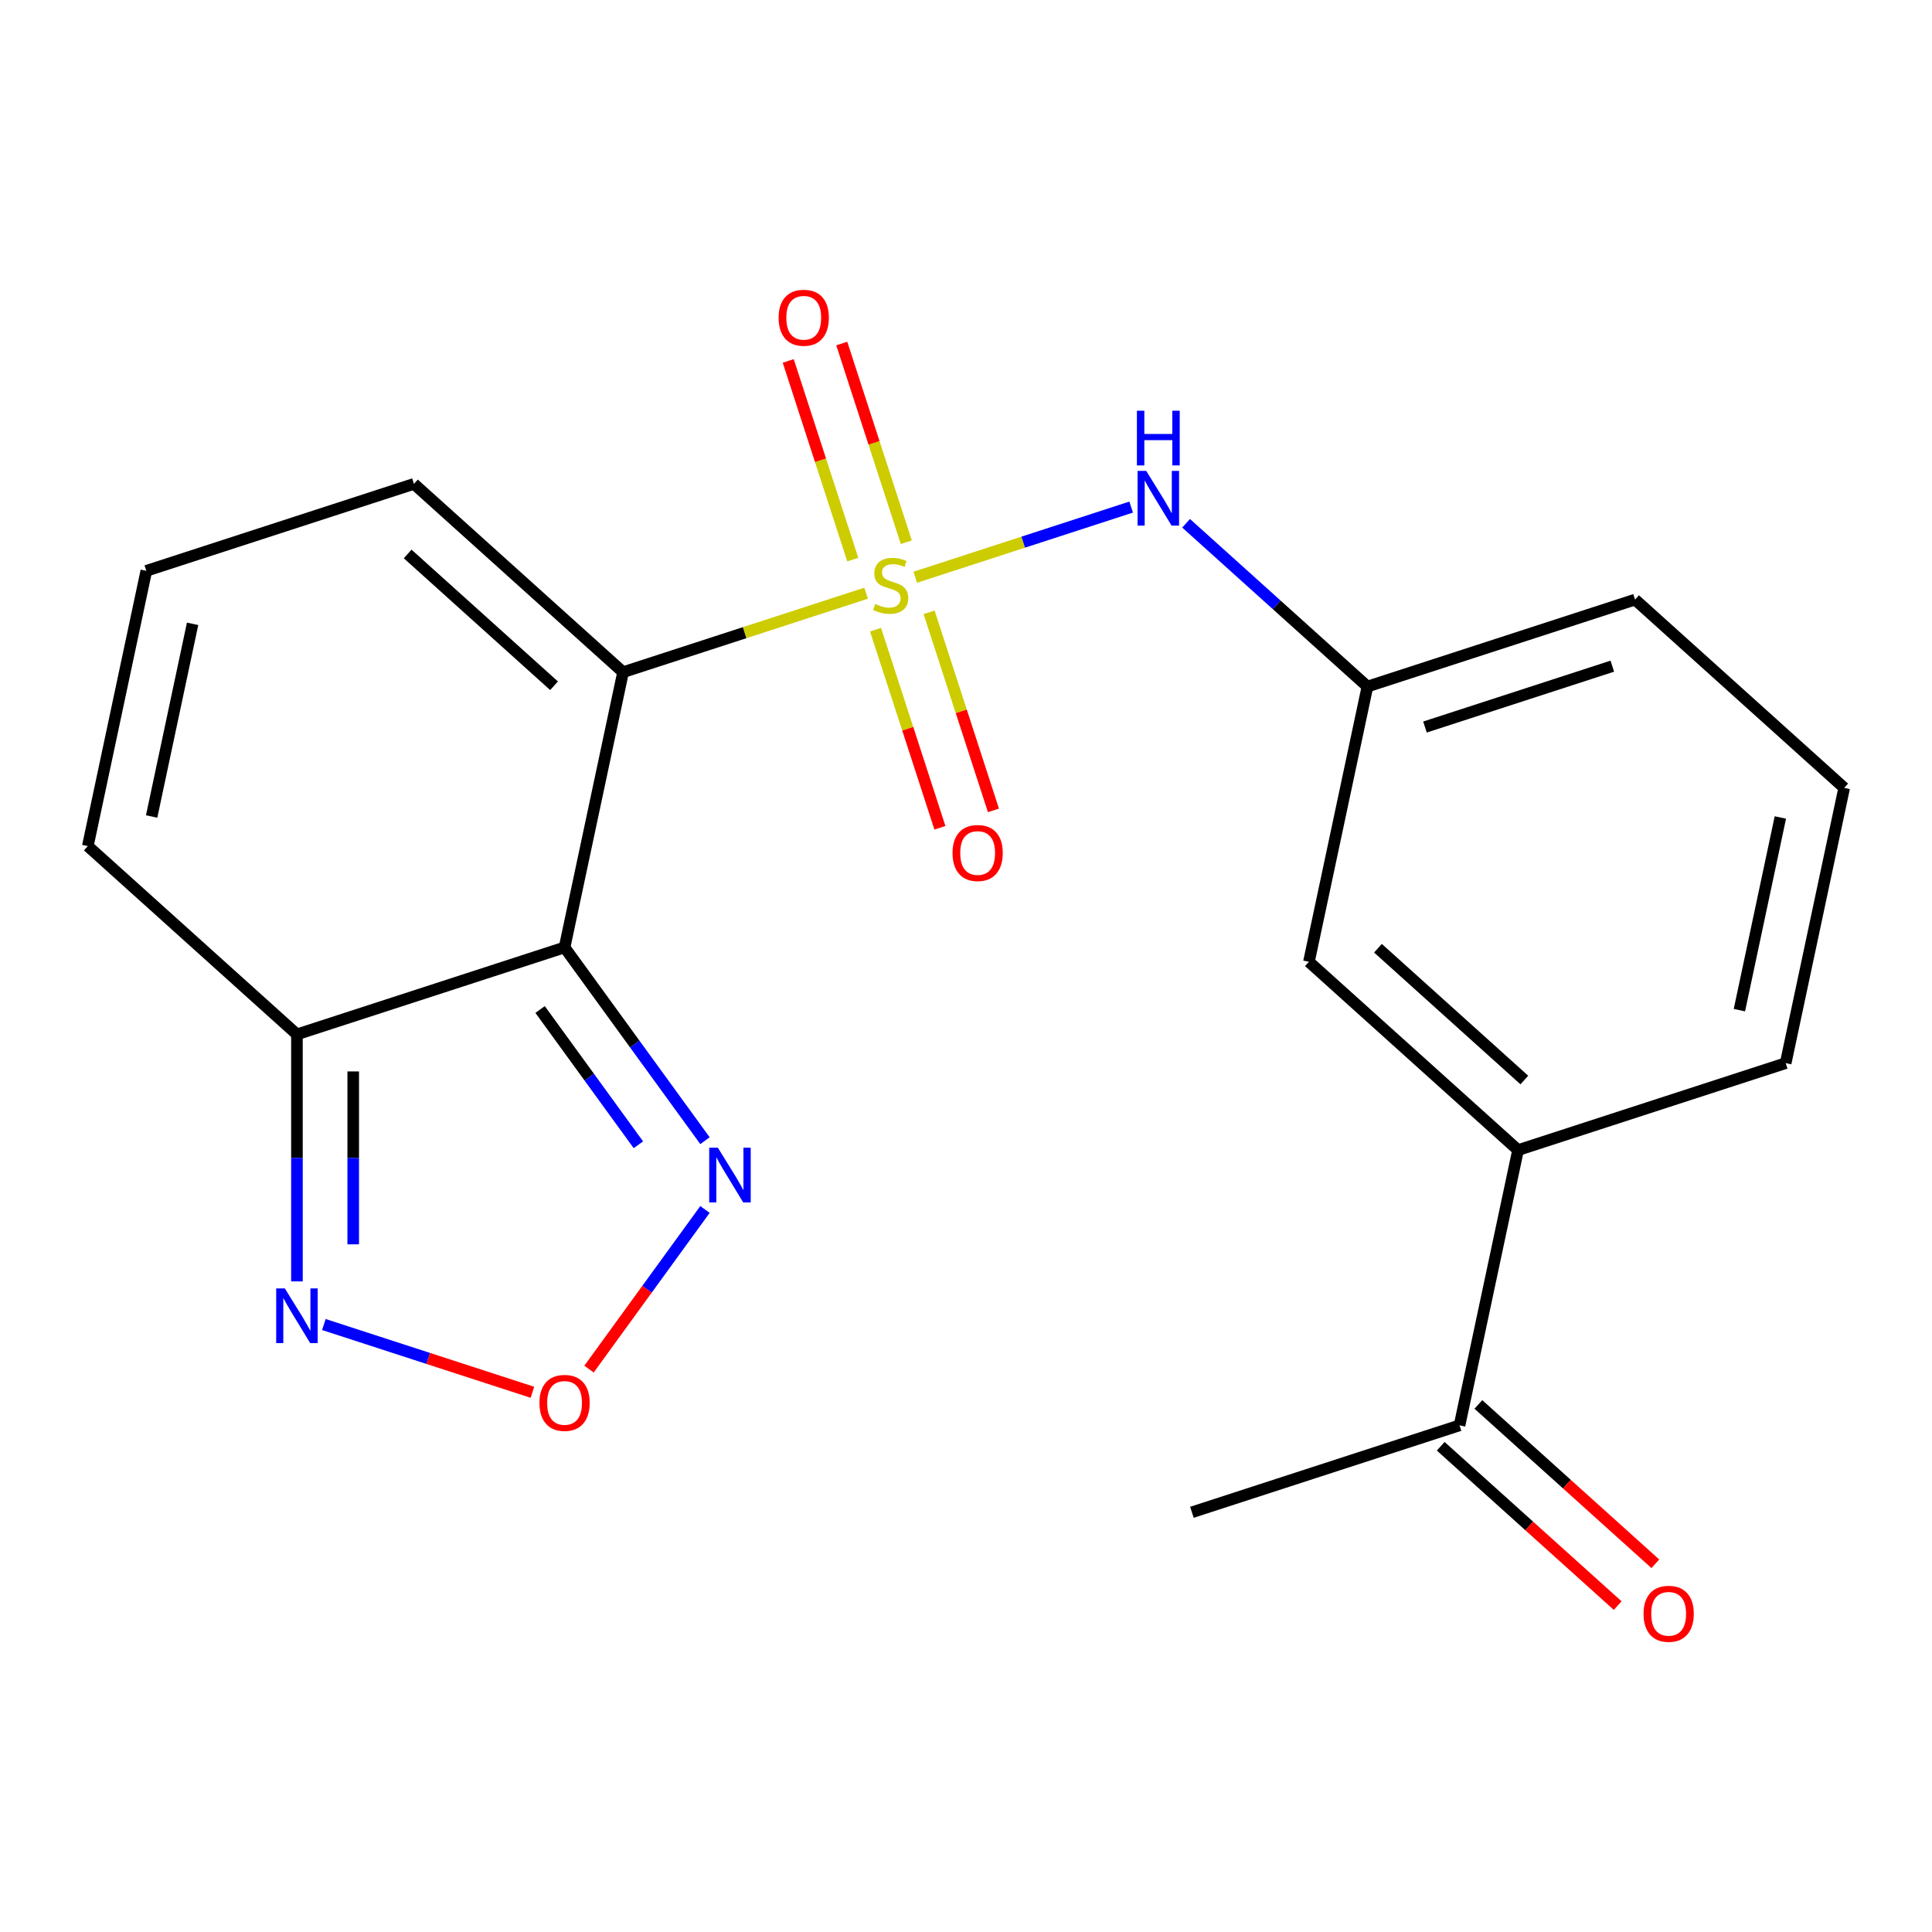 <?xml version='1.0' encoding='iso-8859-1'?>
<svg version='1.1' baseProfile='full'
              xmlns='http://www.w3.org/2000/svg'
                      xmlns:rdkit='http://www.rdkit.org/xml'
                      xmlns:xlink='http://www.w3.org/1999/xlink'
                  xml:space='preserve'
width='1000px' height='1000px' viewBox='0 0 1000 1000'>
<!-- END OF HEADER -->
<rect style='opacity:1.0;fill:#FFFFFF;stroke:none' width='1000' height='1000' x='0' y='0'> </rect>
<path class='bond-0' d='M 448.3,307.041 L 385.4,327.479' style='fill:none;fill-rule:evenodd;stroke:#CCCC00;stroke-width:6px;stroke-linecap:butt;stroke-linejoin:miter;stroke-opacity:1' />
<path class='bond-0' d='M 385.4,327.479 L 322.499,347.917' style='fill:none;fill-rule:evenodd;stroke:#000000;stroke-width:6px;stroke-linecap:butt;stroke-linejoin:miter;stroke-opacity:1' />
<path class='bond-5' d='M 473.743,298.775 L 529.62,280.619' style='fill:none;fill-rule:evenodd;stroke:#CCCC00;stroke-width:6px;stroke-linecap:butt;stroke-linejoin:miter;stroke-opacity:1' />
<path class='bond-5' d='M 529.62,280.619 L 585.497,262.464' style='fill:none;fill-rule:evenodd;stroke:#0000FF;stroke-width:6px;stroke-linecap:butt;stroke-linejoin:miter;stroke-opacity:1' />
<path class='bond-7' d='M 469.103,280.646 L 452.397,229.233' style='fill:none;fill-rule:evenodd;stroke:#CCCC00;stroke-width:6px;stroke-linecap:butt;stroke-linejoin:miter;stroke-opacity:1' />
<path class='bond-7' d='M 452.397,229.233 L 435.692,177.819' style='fill:none;fill-rule:evenodd;stroke:#FF0000;stroke-width:6px;stroke-linecap:butt;stroke-linejoin:miter;stroke-opacity:1' />
<path class='bond-7' d='M 441.398,289.648 L 424.693,238.234' style='fill:none;fill-rule:evenodd;stroke:#CCCC00;stroke-width:6px;stroke-linecap:butt;stroke-linejoin:miter;stroke-opacity:1' />
<path class='bond-7' d='M 424.693,238.234 L 407.988,186.821' style='fill:none;fill-rule:evenodd;stroke:#FF0000;stroke-width:6px;stroke-linecap:butt;stroke-linejoin:miter;stroke-opacity:1' />
<path class='bond-8' d='M 453.187,325.93 L 469.844,377.193' style='fill:none;fill-rule:evenodd;stroke:#CCCC00;stroke-width:6px;stroke-linecap:butt;stroke-linejoin:miter;stroke-opacity:1' />
<path class='bond-8' d='M 469.844,377.193 L 486.5,428.457' style='fill:none;fill-rule:evenodd;stroke:#FF0000;stroke-width:6px;stroke-linecap:butt;stroke-linejoin:miter;stroke-opacity:1' />
<path class='bond-8' d='M 480.892,316.928 L 497.548,368.192' style='fill:none;fill-rule:evenodd;stroke:#CCCC00;stroke-width:6px;stroke-linecap:butt;stroke-linejoin:miter;stroke-opacity:1' />
<path class='bond-8' d='M 497.548,368.192 L 514.204,419.455' style='fill:none;fill-rule:evenodd;stroke:#FF0000;stroke-width:6px;stroke-linecap:butt;stroke-linejoin:miter;stroke-opacity:1' />
<path class='bond-1' d='M 322.499,347.917 L 292.217,490.385' style='fill:none;fill-rule:evenodd;stroke:#000000;stroke-width:6px;stroke-linecap:butt;stroke-linejoin:miter;stroke-opacity:1' />
<path class='bond-9' d='M 322.499,347.917 L 214.259,250.457' style='fill:none;fill-rule:evenodd;stroke:#000000;stroke-width:6px;stroke-linecap:butt;stroke-linejoin:miter;stroke-opacity:1' />
<path class='bond-9' d='M 286.771,354.946 L 211.003,286.724' style='fill:none;fill-rule:evenodd;stroke:#000000;stroke-width:6px;stroke-linecap:butt;stroke-linejoin:miter;stroke-opacity:1' />
<path class='bond-2' d='M 292.217,490.385 L 153.694,535.393' style='fill:none;fill-rule:evenodd;stroke:#000000;stroke-width:6px;stroke-linecap:butt;stroke-linejoin:miter;stroke-opacity:1' />
<path class='bond-3' d='M 292.217,490.385 L 328.556,540.401' style='fill:none;fill-rule:evenodd;stroke:#000000;stroke-width:6px;stroke-linecap:butt;stroke-linejoin:miter;stroke-opacity:1' />
<path class='bond-3' d='M 328.556,540.401 L 364.895,590.418' style='fill:none;fill-rule:evenodd;stroke:#0000FF;stroke-width:6px;stroke-linecap:butt;stroke-linejoin:miter;stroke-opacity:1' />
<path class='bond-3' d='M 279.551,522.512 L 304.989,557.524' style='fill:none;fill-rule:evenodd;stroke:#000000;stroke-width:6px;stroke-linecap:butt;stroke-linejoin:miter;stroke-opacity:1' />
<path class='bond-3' d='M 304.989,557.524 L 330.426,592.535' style='fill:none;fill-rule:evenodd;stroke:#0000FF;stroke-width:6px;stroke-linecap:butt;stroke-linejoin:miter;stroke-opacity:1' />
<path class='bond-6' d='M 153.694,535.393 L 153.694,599.318' style='fill:none;fill-rule:evenodd;stroke:#000000;stroke-width:6px;stroke-linecap:butt;stroke-linejoin:miter;stroke-opacity:1' />
<path class='bond-6' d='M 153.694,599.318 L 153.694,663.243' style='fill:none;fill-rule:evenodd;stroke:#0000FF;stroke-width:6px;stroke-linecap:butt;stroke-linejoin:miter;stroke-opacity:1' />
<path class='bond-6' d='M 182.824,554.571 L 182.824,599.318' style='fill:none;fill-rule:evenodd;stroke:#000000;stroke-width:6px;stroke-linecap:butt;stroke-linejoin:miter;stroke-opacity:1' />
<path class='bond-6' d='M 182.824,599.318 L 182.824,644.066' style='fill:none;fill-rule:evenodd;stroke:#0000FF;stroke-width:6px;stroke-linecap:butt;stroke-linejoin:miter;stroke-opacity:1' />
<path class='bond-21' d='M 153.694,535.393 L 45.455,437.934' style='fill:none;fill-rule:evenodd;stroke:#000000;stroke-width:6px;stroke-linecap:butt;stroke-linejoin:miter;stroke-opacity:1' />
<path class='bond-4' d='M 364.895,626.02 L 334.881,667.331' style='fill:none;fill-rule:evenodd;stroke:#0000FF;stroke-width:6px;stroke-linecap:butt;stroke-linejoin:miter;stroke-opacity:1' />
<path class='bond-4' d='M 334.881,667.331 L 304.867,708.642' style='fill:none;fill-rule:evenodd;stroke:#FF0000;stroke-width:6px;stroke-linecap:butt;stroke-linejoin:miter;stroke-opacity:1' />
<path class='bond-22' d='M 275.575,720.646 L 221.607,703.11' style='fill:none;fill-rule:evenodd;stroke:#FF0000;stroke-width:6px;stroke-linecap:butt;stroke-linejoin:miter;stroke-opacity:1' />
<path class='bond-22' d='M 221.607,703.11 L 167.638,685.575' style='fill:none;fill-rule:evenodd;stroke:#0000FF;stroke-width:6px;stroke-linecap:butt;stroke-linejoin:miter;stroke-opacity:1' />
<path class='bond-14' d='M 613.925,270.848 L 660.854,313.104' style='fill:none;fill-rule:evenodd;stroke:#0000FF;stroke-width:6px;stroke-linecap:butt;stroke-linejoin:miter;stroke-opacity:1' />
<path class='bond-14' d='M 660.854,313.104 L 707.783,355.359' style='fill:none;fill-rule:evenodd;stroke:#000000;stroke-width:6px;stroke-linecap:butt;stroke-linejoin:miter;stroke-opacity:1' />
<path class='bond-11' d='M 214.259,250.457 L 75.737,295.466' style='fill:none;fill-rule:evenodd;stroke:#000000;stroke-width:6px;stroke-linecap:butt;stroke-linejoin:miter;stroke-opacity:1' />
<path class='bond-10' d='M 785.741,595.287 L 677.501,497.827' style='fill:none;fill-rule:evenodd;stroke:#000000;stroke-width:6px;stroke-linecap:butt;stroke-linejoin:miter;stroke-opacity:1' />
<path class='bond-10' d='M 788.997,559.02 L 713.229,490.798' style='fill:none;fill-rule:evenodd;stroke:#000000;stroke-width:6px;stroke-linecap:butt;stroke-linejoin:miter;stroke-opacity:1' />
<path class='bond-13' d='M 785.741,595.287 L 755.458,737.755' style='fill:none;fill-rule:evenodd;stroke:#000000;stroke-width:6px;stroke-linecap:butt;stroke-linejoin:miter;stroke-opacity:1' />
<path class='bond-23' d='M 785.741,595.287 L 924.263,550.278' style='fill:none;fill-rule:evenodd;stroke:#000000;stroke-width:6px;stroke-linecap:butt;stroke-linejoin:miter;stroke-opacity:1' />
<path class='bond-12' d='M 75.737,295.466 L 45.455,437.934' style='fill:none;fill-rule:evenodd;stroke:#000000;stroke-width:6px;stroke-linecap:butt;stroke-linejoin:miter;stroke-opacity:1' />
<path class='bond-12' d='M 99.688,322.893 L 78.491,422.62' style='fill:none;fill-rule:evenodd;stroke:#000000;stroke-width:6px;stroke-linecap:butt;stroke-linejoin:miter;stroke-opacity:1' />
<path class='bond-16' d='M 745.712,748.579 L 791.511,789.817' style='fill:none;fill-rule:evenodd;stroke:#000000;stroke-width:6px;stroke-linecap:butt;stroke-linejoin:miter;stroke-opacity:1' />
<path class='bond-16' d='M 791.511,789.817 L 837.311,831.054' style='fill:none;fill-rule:evenodd;stroke:#FF0000;stroke-width:6px;stroke-linecap:butt;stroke-linejoin:miter;stroke-opacity:1' />
<path class='bond-16' d='M 765.204,726.931 L 811.003,768.169' style='fill:none;fill-rule:evenodd;stroke:#000000;stroke-width:6px;stroke-linecap:butt;stroke-linejoin:miter;stroke-opacity:1' />
<path class='bond-16' d='M 811.003,768.169 L 856.803,809.406' style='fill:none;fill-rule:evenodd;stroke:#FF0000;stroke-width:6px;stroke-linecap:butt;stroke-linejoin:miter;stroke-opacity:1' />
<path class='bond-20' d='M 755.458,737.755 L 616.936,782.763' style='fill:none;fill-rule:evenodd;stroke:#000000;stroke-width:6px;stroke-linecap:butt;stroke-linejoin:miter;stroke-opacity:1' />
<path class='bond-15' d='M 707.783,355.359 L 677.501,497.827' style='fill:none;fill-rule:evenodd;stroke:#000000;stroke-width:6px;stroke-linecap:butt;stroke-linejoin:miter;stroke-opacity:1' />
<path class='bond-19' d='M 707.783,355.359 L 846.306,310.35' style='fill:none;fill-rule:evenodd;stroke:#000000;stroke-width:6px;stroke-linecap:butt;stroke-linejoin:miter;stroke-opacity:1' />
<path class='bond-19' d='M 737.563,376.312 L 834.529,344.806' style='fill:none;fill-rule:evenodd;stroke:#000000;stroke-width:6px;stroke-linecap:butt;stroke-linejoin:miter;stroke-opacity:1' />
<path class='bond-17' d='M 924.263,550.278 L 954.545,407.81' style='fill:none;fill-rule:evenodd;stroke:#000000;stroke-width:6px;stroke-linecap:butt;stroke-linejoin:miter;stroke-opacity:1' />
<path class='bond-17' d='M 900.312,522.851 L 921.509,423.124' style='fill:none;fill-rule:evenodd;stroke:#000000;stroke-width:6px;stroke-linecap:butt;stroke-linejoin:miter;stroke-opacity:1' />
<path class='bond-18' d='M 954.545,407.81 L 846.306,310.35' style='fill:none;fill-rule:evenodd;stroke:#000000;stroke-width:6px;stroke-linecap:butt;stroke-linejoin:miter;stroke-opacity:1' />
<path  class='atom-0' d='M 453.021 312.628
Q 453.341 312.748, 454.661 313.308
Q 455.981 313.868, 457.421 314.228
Q 458.901 314.548, 460.341 314.548
Q 463.021 314.548, 464.581 313.268
Q 466.141 311.948, 466.141 309.668
Q 466.141 308.108, 465.341 307.148
Q 464.581 306.188, 463.381 305.668
Q 462.181 305.148, 460.181 304.548
Q 457.661 303.788, 456.141 303.068
Q 454.661 302.348, 453.581 300.828
Q 452.541 299.308, 452.541 296.748
Q 452.541 293.188, 454.941 290.988
Q 457.381 288.788, 462.181 288.788
Q 465.461 288.788, 469.181 290.348
L 468.261 293.428
Q 464.861 292.028, 462.301 292.028
Q 459.541 292.028, 458.021 293.188
Q 456.501 294.308, 456.541 296.268
Q 456.541 297.788, 457.301 298.708
Q 458.101 299.628, 459.221 300.148
Q 460.381 300.668, 462.301 301.268
Q 464.861 302.068, 466.381 302.868
Q 467.901 303.668, 468.981 305.308
Q 470.101 306.908, 470.101 309.668
Q 470.101 313.588, 467.461 315.708
Q 464.861 317.788, 460.501 317.788
Q 457.981 317.788, 456.061 317.228
Q 454.181 316.708, 451.941 315.788
L 453.021 312.628
' fill='#CCCC00'/>
<path  class='atom-4' d='M 371.568 594.059
L 380.848 609.059
Q 381.768 610.539, 383.248 613.219
Q 384.728 615.899, 384.808 616.059
L 384.808 594.059
L 388.568 594.059
L 388.568 622.379
L 384.688 622.379
L 374.728 605.979
Q 373.568 604.059, 372.328 601.859
Q 371.128 599.659, 370.768 598.979
L 370.768 622.379
L 367.088 622.379
L 367.088 594.059
L 371.568 594.059
' fill='#0000FF'/>
<path  class='atom-5' d='M 279.217 726.133
Q 279.217 719.333, 282.577 715.533
Q 285.937 711.733, 292.217 711.733
Q 298.497 711.733, 301.857 715.533
Q 305.217 719.333, 305.217 726.133
Q 305.217 733.013, 301.817 736.933
Q 298.417 740.813, 292.217 740.813
Q 285.977 740.813, 282.577 736.933
Q 279.217 733.053, 279.217 726.133
M 292.217 737.613
Q 296.537 737.613, 298.857 734.733
Q 301.217 731.813, 301.217 726.133
Q 301.217 720.573, 298.857 717.773
Q 296.537 714.933, 292.217 714.933
Q 287.897 714.933, 285.537 717.733
Q 283.217 720.533, 283.217 726.133
Q 283.217 731.853, 285.537 734.733
Q 287.897 737.613, 292.217 737.613
' fill='#FF0000'/>
<path  class='atom-6' d='M 593.284 243.739
L 602.564 258.739
Q 603.484 260.219, 604.964 262.899
Q 606.444 265.579, 606.524 265.739
L 606.524 243.739
L 610.284 243.739
L 610.284 272.059
L 606.404 272.059
L 596.444 255.659
Q 595.284 253.739, 594.044 251.539
Q 592.844 249.339, 592.484 248.659
L 592.484 272.059
L 588.804 272.059
L 588.804 243.739
L 593.284 243.739
' fill='#0000FF'/>
<path  class='atom-6' d='M 588.464 212.587
L 592.304 212.587
L 592.304 224.627
L 606.784 224.627
L 606.784 212.587
L 610.624 212.587
L 610.624 240.907
L 606.784 240.907
L 606.784 227.827
L 592.304 227.827
L 592.304 240.907
L 588.464 240.907
L 588.464 212.587
' fill='#0000FF'/>
<path  class='atom-7' d='M 147.434 666.884
L 156.714 681.884
Q 157.634 683.364, 159.114 686.044
Q 160.594 688.724, 160.674 688.884
L 160.674 666.884
L 164.434 666.884
L 164.434 695.204
L 160.554 695.204
L 150.594 678.804
Q 149.434 676.884, 148.194 674.684
Q 146.994 672.484, 146.634 671.804
L 146.634 695.204
L 142.954 695.204
L 142.954 666.884
L 147.434 666.884
' fill='#0000FF'/>
<path  class='atom-8' d='M 403.013 164.466
Q 403.013 157.666, 406.373 153.866
Q 409.733 150.066, 416.013 150.066
Q 422.293 150.066, 425.653 153.866
Q 429.013 157.666, 429.013 164.466
Q 429.013 171.346, 425.613 175.266
Q 422.213 179.146, 416.013 179.146
Q 409.773 179.146, 406.373 175.266
Q 403.013 171.386, 403.013 164.466
M 416.013 175.946
Q 420.333 175.946, 422.653 173.066
Q 425.013 170.146, 425.013 164.466
Q 425.013 158.906, 422.653 156.106
Q 420.333 153.266, 416.013 153.266
Q 411.693 153.266, 409.333 156.066
Q 407.013 158.866, 407.013 164.466
Q 407.013 170.186, 409.333 173.066
Q 411.693 175.946, 416.013 175.946
' fill='#FF0000'/>
<path  class='atom-9' d='M 493.03 441.51
Q 493.03 434.71, 496.39 430.91
Q 499.75 427.11, 506.03 427.11
Q 512.31 427.11, 515.67 430.91
Q 519.03 434.71, 519.03 441.51
Q 519.03 448.39, 515.63 452.31
Q 512.23 456.19, 506.03 456.19
Q 499.79 456.19, 496.39 452.31
Q 493.03 448.43, 493.03 441.51
M 506.03 452.99
Q 510.35 452.99, 512.67 450.11
Q 515.03 447.19, 515.03 441.51
Q 515.03 435.95, 512.67 433.15
Q 510.35 430.31, 506.03 430.31
Q 501.71 430.31, 499.35 433.11
Q 497.03 435.91, 497.03 441.51
Q 497.03 447.23, 499.35 450.11
Q 501.71 452.99, 506.03 452.99
' fill='#FF0000'/>
<path  class='atom-17' d='M 850.698 835.294
Q 850.698 828.494, 854.058 824.694
Q 857.418 820.894, 863.698 820.894
Q 869.978 820.894, 873.338 824.694
Q 876.698 828.494, 876.698 835.294
Q 876.698 842.174, 873.298 846.094
Q 869.898 849.974, 863.698 849.974
Q 857.458 849.974, 854.058 846.094
Q 850.698 842.214, 850.698 835.294
M 863.698 846.774
Q 868.018 846.774, 870.338 843.894
Q 872.698 840.974, 872.698 835.294
Q 872.698 829.734, 870.338 826.934
Q 868.018 824.094, 863.698 824.094
Q 859.378 824.094, 857.018 826.894
Q 854.698 829.694, 854.698 835.294
Q 854.698 841.014, 857.018 843.894
Q 859.378 846.774, 863.698 846.774
' fill='#FF0000'/>
</svg>
